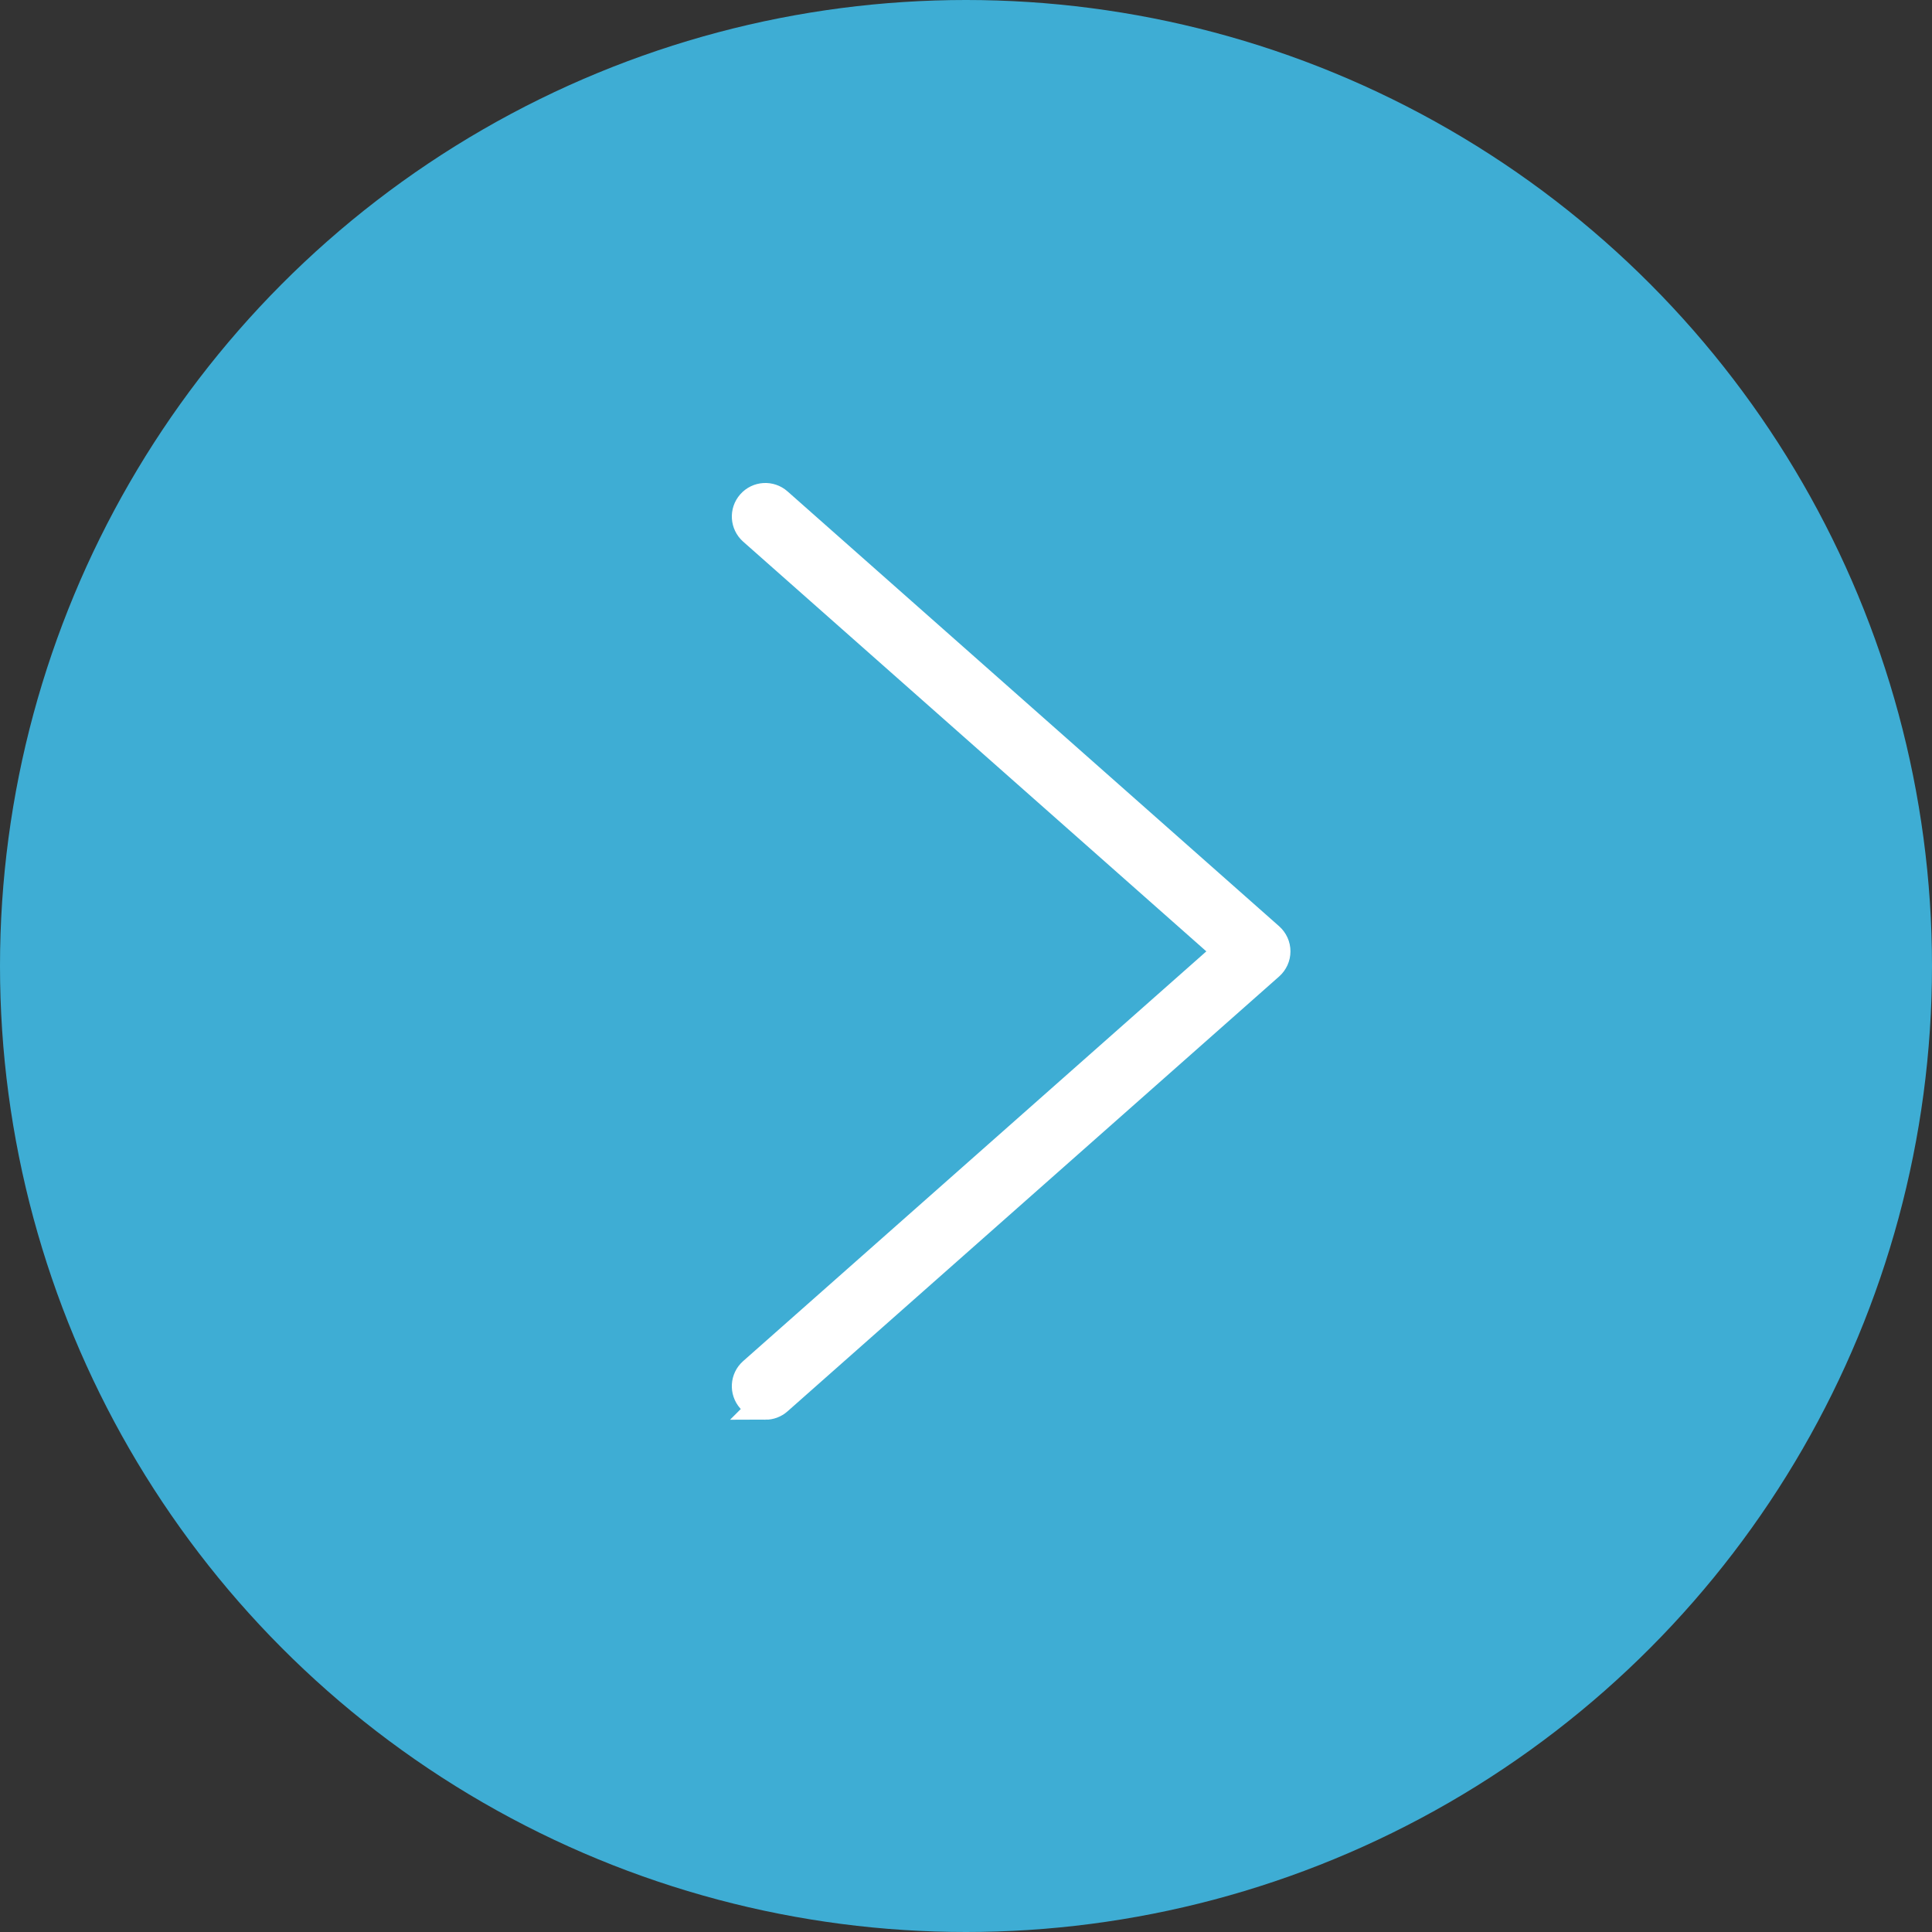 <svg xmlns="http://www.w3.org/2000/svg" width="66" height="66" viewBox="0 0 66 66">
    <rect x="0" y="0" width="66" height="66" fill="#333333" stroke="none"/>
    <g fill="none" transform="matrix(-1 0 0 1 66 0)">
        <circle cx="33" cy="33" r="33" fill="#3EADD4"/>
        <path fill="#FFF" stroke="#FFF" d="M39.853 48c.178 0 .357-.074.485-.218.236-.268.211-.675-.056-.91L24.035 32.5l16.246-14.371c.267-.237.293-.643.057-.91-.237-.27-.646-.294-.912-.056L22.634 32.017c-.138.123-.218.297-.218.483s.08.36.218.483l16.792 14.854c.122.11.275.163.427.163z"/>
    </g>
</svg>
